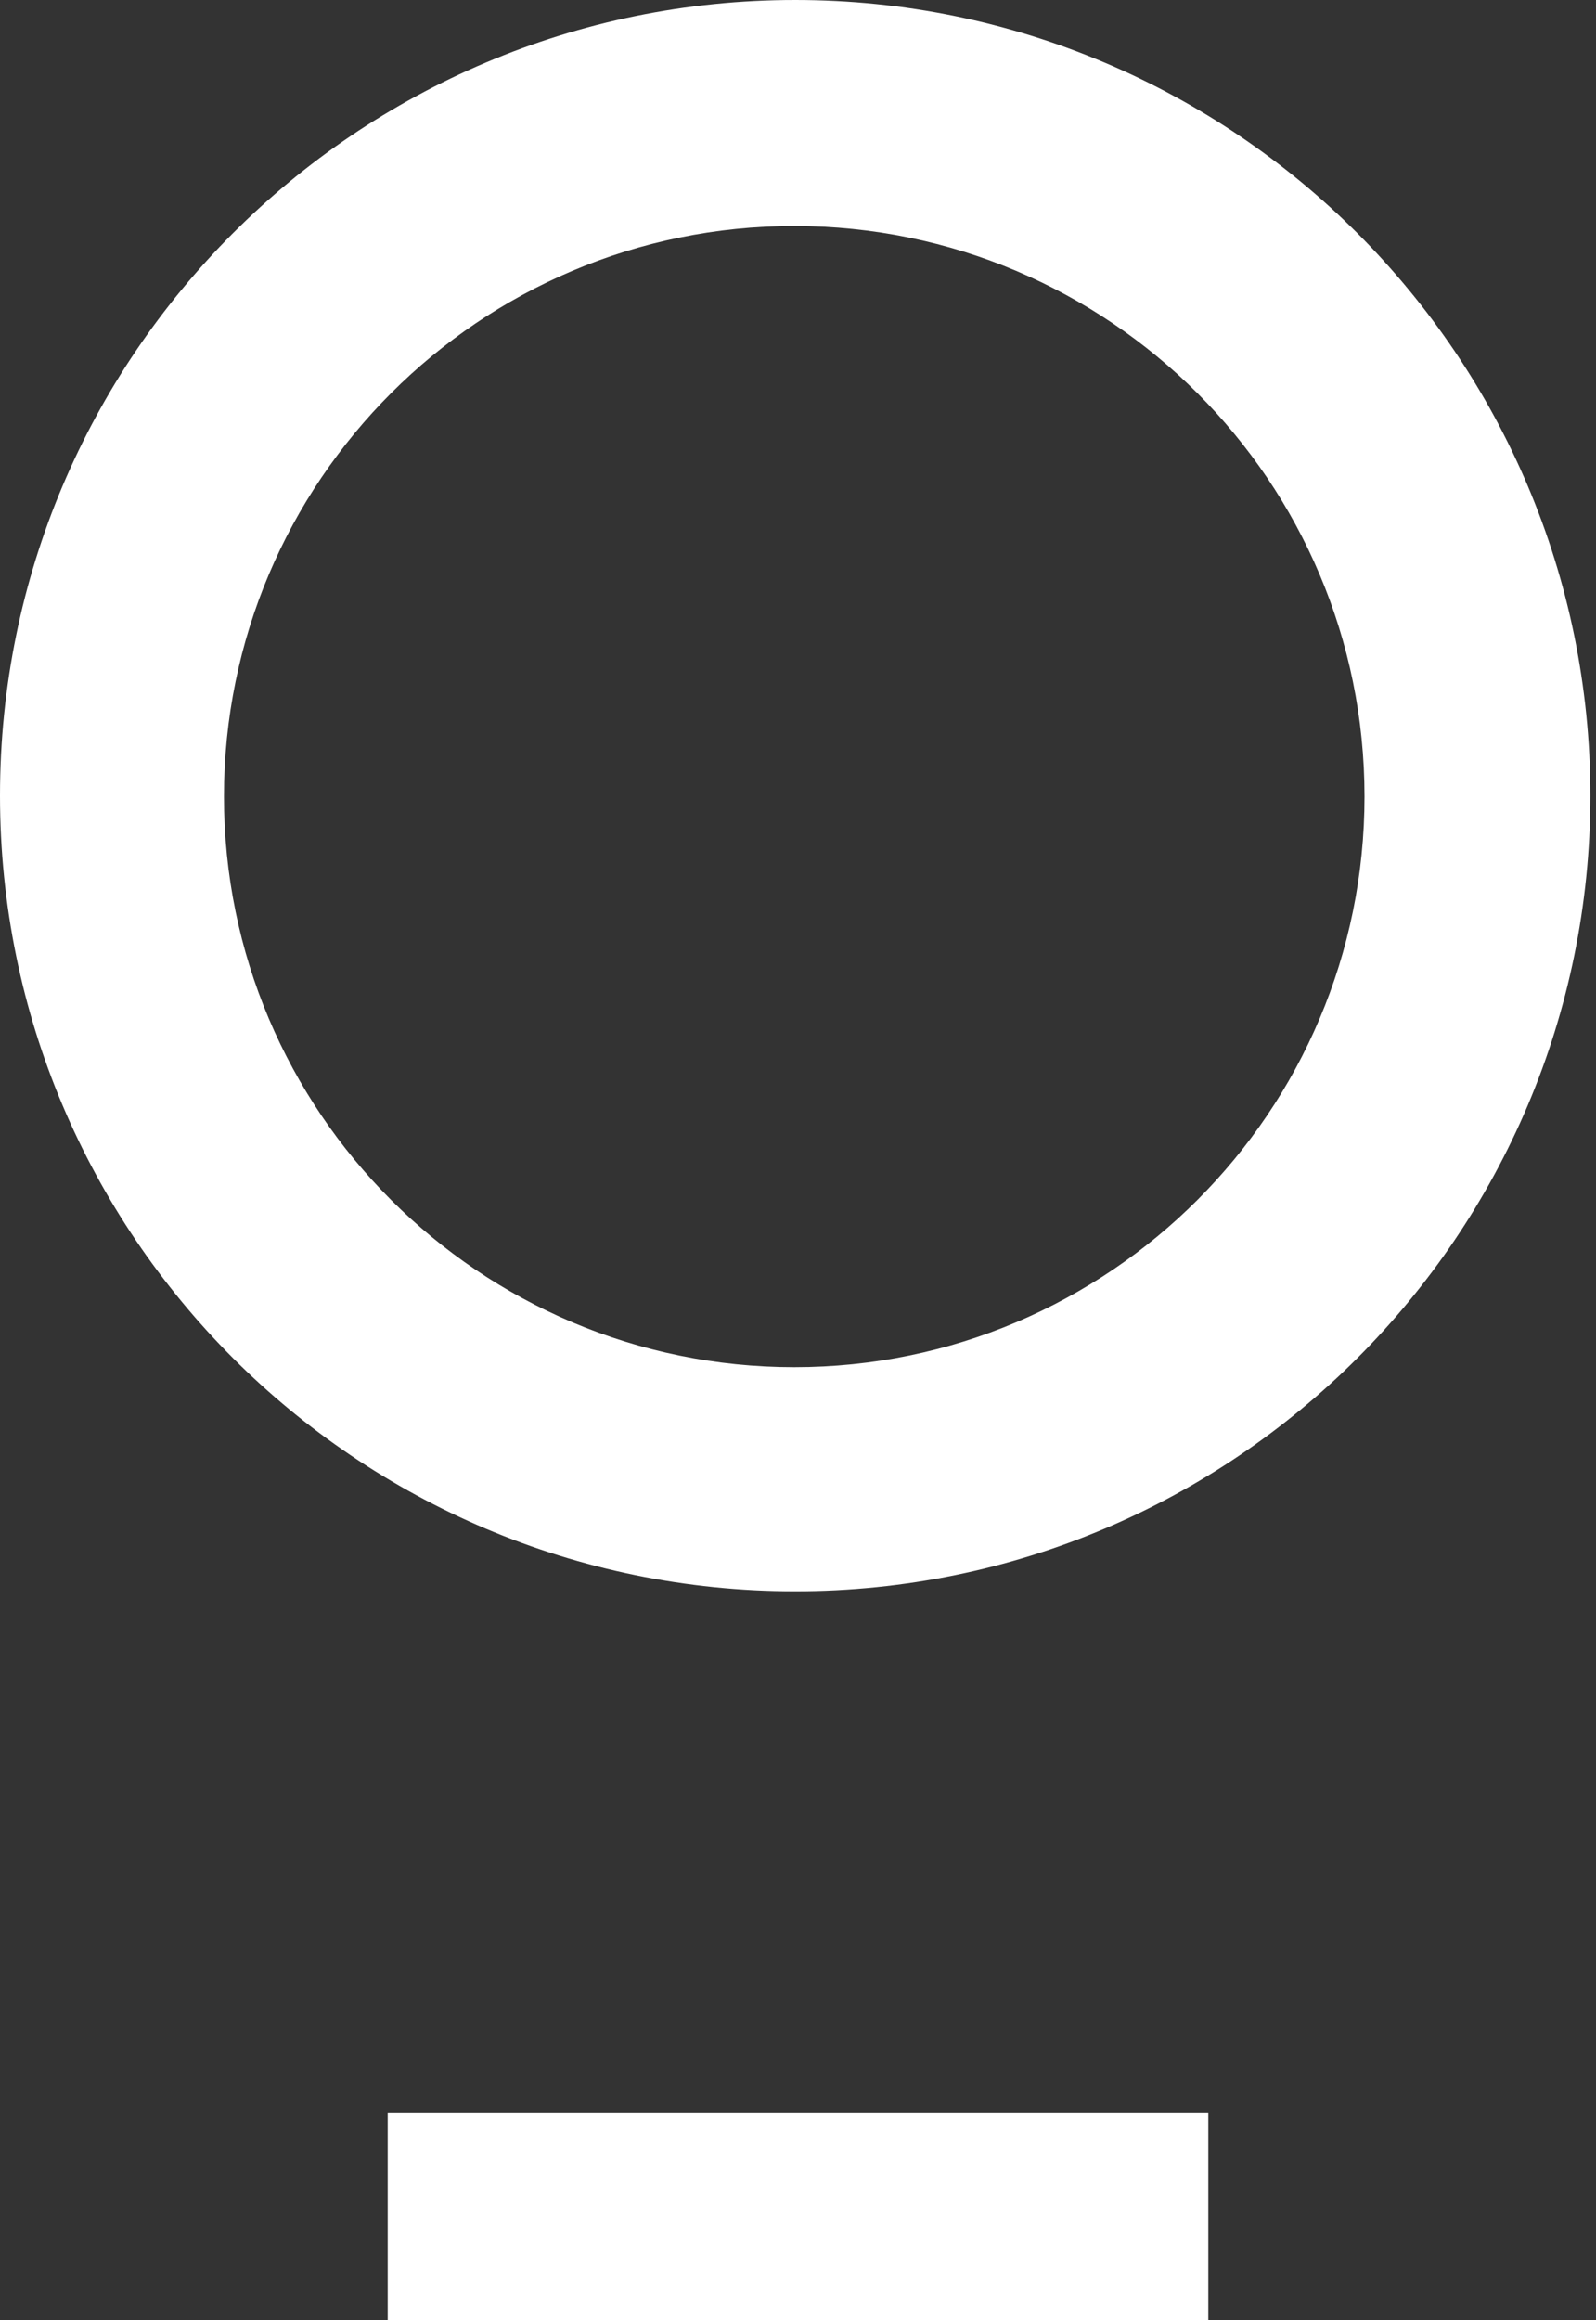 <?xml version="1.0" encoding="UTF-8"?> <svg xmlns="http://www.w3.org/2000/svg" viewBox="0 0 212 308" xml:space="preserve" fill-rule="evenodd" clip-rule="evenodd" stroke-linejoin="round" stroke-miterlimit="2"><rect x="0" y="0" width="212" height="308" fill="#333333" stroke="none"/><path fill="#fff" d="M51.5 280.5h109V308h-109zM105.625 0C163.921 0 211.25 47.329 211.25 105.625S163.921 211.25 105.625 211.25 0 163.921 0 105.625 47.329 0 105.625 0Zm-.125 30c41.808 0 75.75 33.942 75.75 75.75s-33.942 75.75-75.75 75.75-75.75-33.942-75.75-75.75S63.692 30 105.5 30Z"></path></svg> 